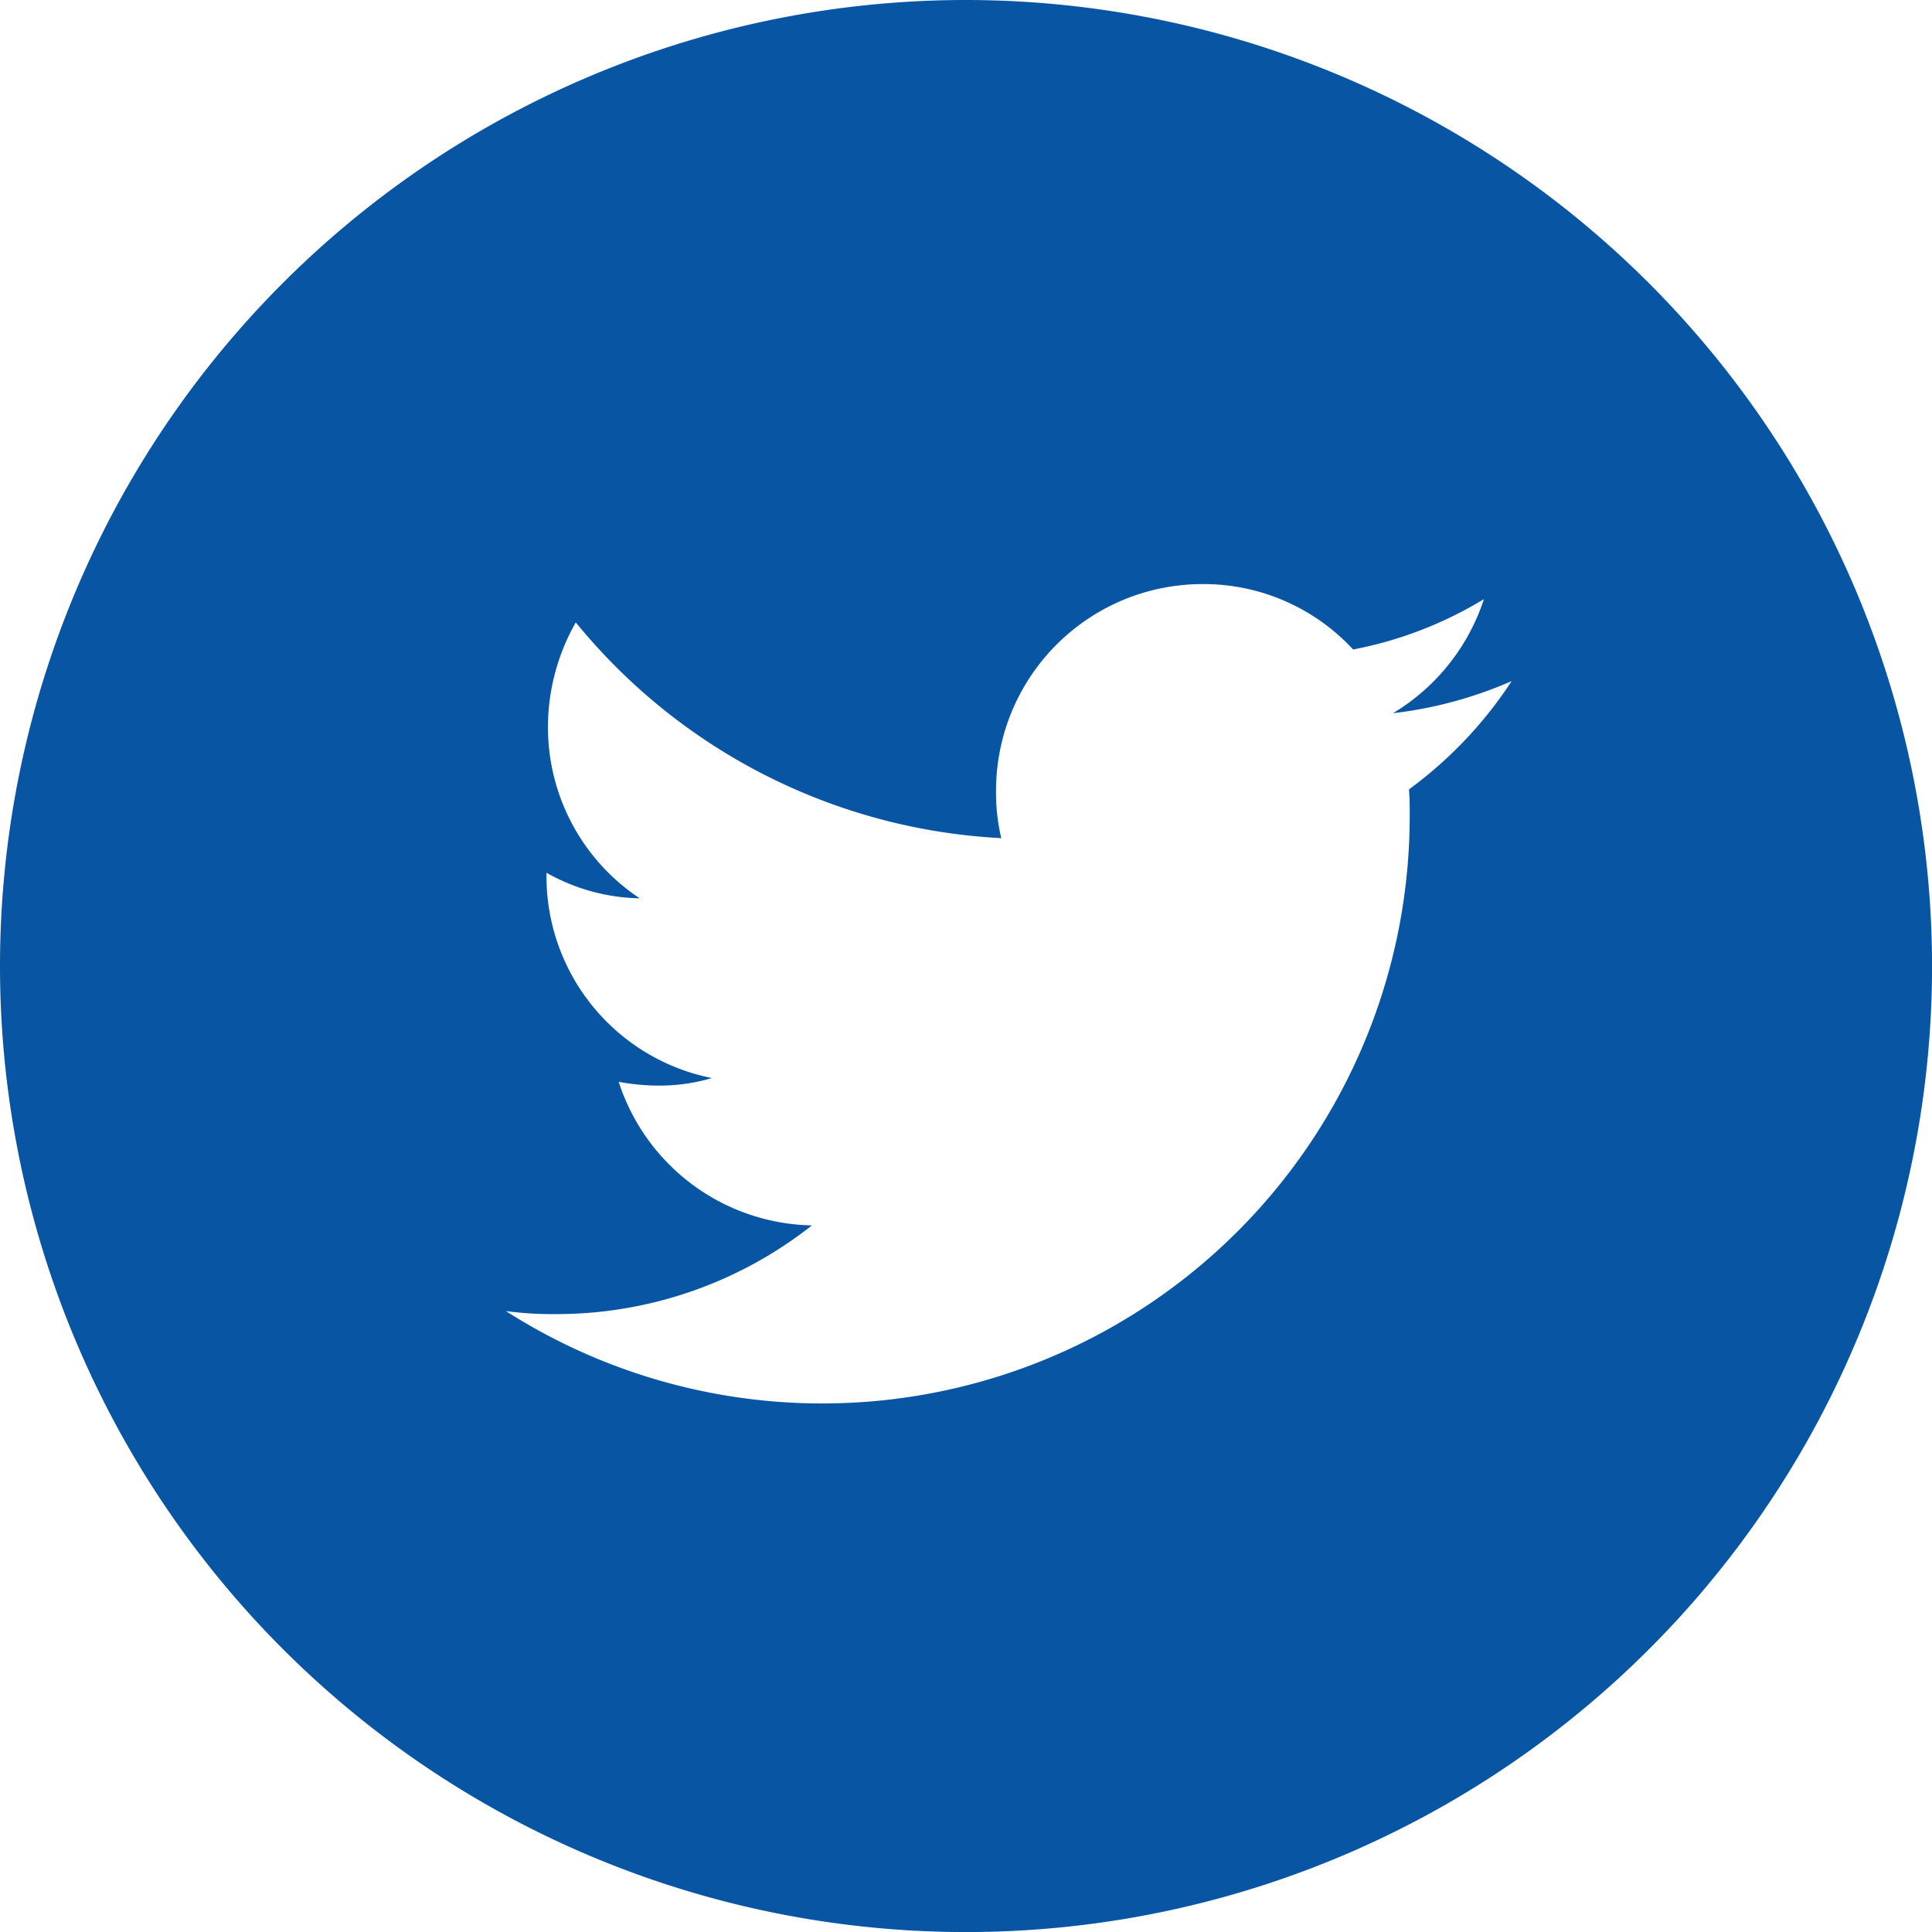 <svg xmlns="http://www.w3.org/2000/svg" viewBox="0 0 33.869 33.87"><defs><style>.a{fill:#0855a4;}</style></defs><path class="a" d="M16.935,0A16.935,16.935,0,1,0,33.87,16.935,16.947,16.947,0,0,0,16.935,0ZM24.7,13.838c.013.158.013.316.013.474A10.3,10.3,0,0,1,8.869,22.984a6.17,6.17,0,0,0,.87.053,7.228,7.228,0,0,0,4.494-1.555,3.635,3.635,0,0,1-3.387-2.517,3.9,3.9,0,0,0,.685.066,3.238,3.238,0,0,0,.949-.132,3.607,3.607,0,0,1-2.9-3.545V15.3a3.445,3.445,0,0,0,1.634.448,3.6,3.6,0,0,1-1.608-3.018,3.713,3.713,0,0,1,.488-1.819,10.3,10.3,0,0,0,7.459,3.782,3.413,3.413,0,0,1-.092-.83,3.622,3.622,0,0,1,3.624-3.624,3.571,3.571,0,0,1,2.636,1.147,6.916,6.916,0,0,0,2.293-.883,3.655,3.655,0,0,1-1.595,2A7.26,7.26,0,0,0,26.5,11.94,7.29,7.29,0,0,1,24.7,13.838Z"/></svg>